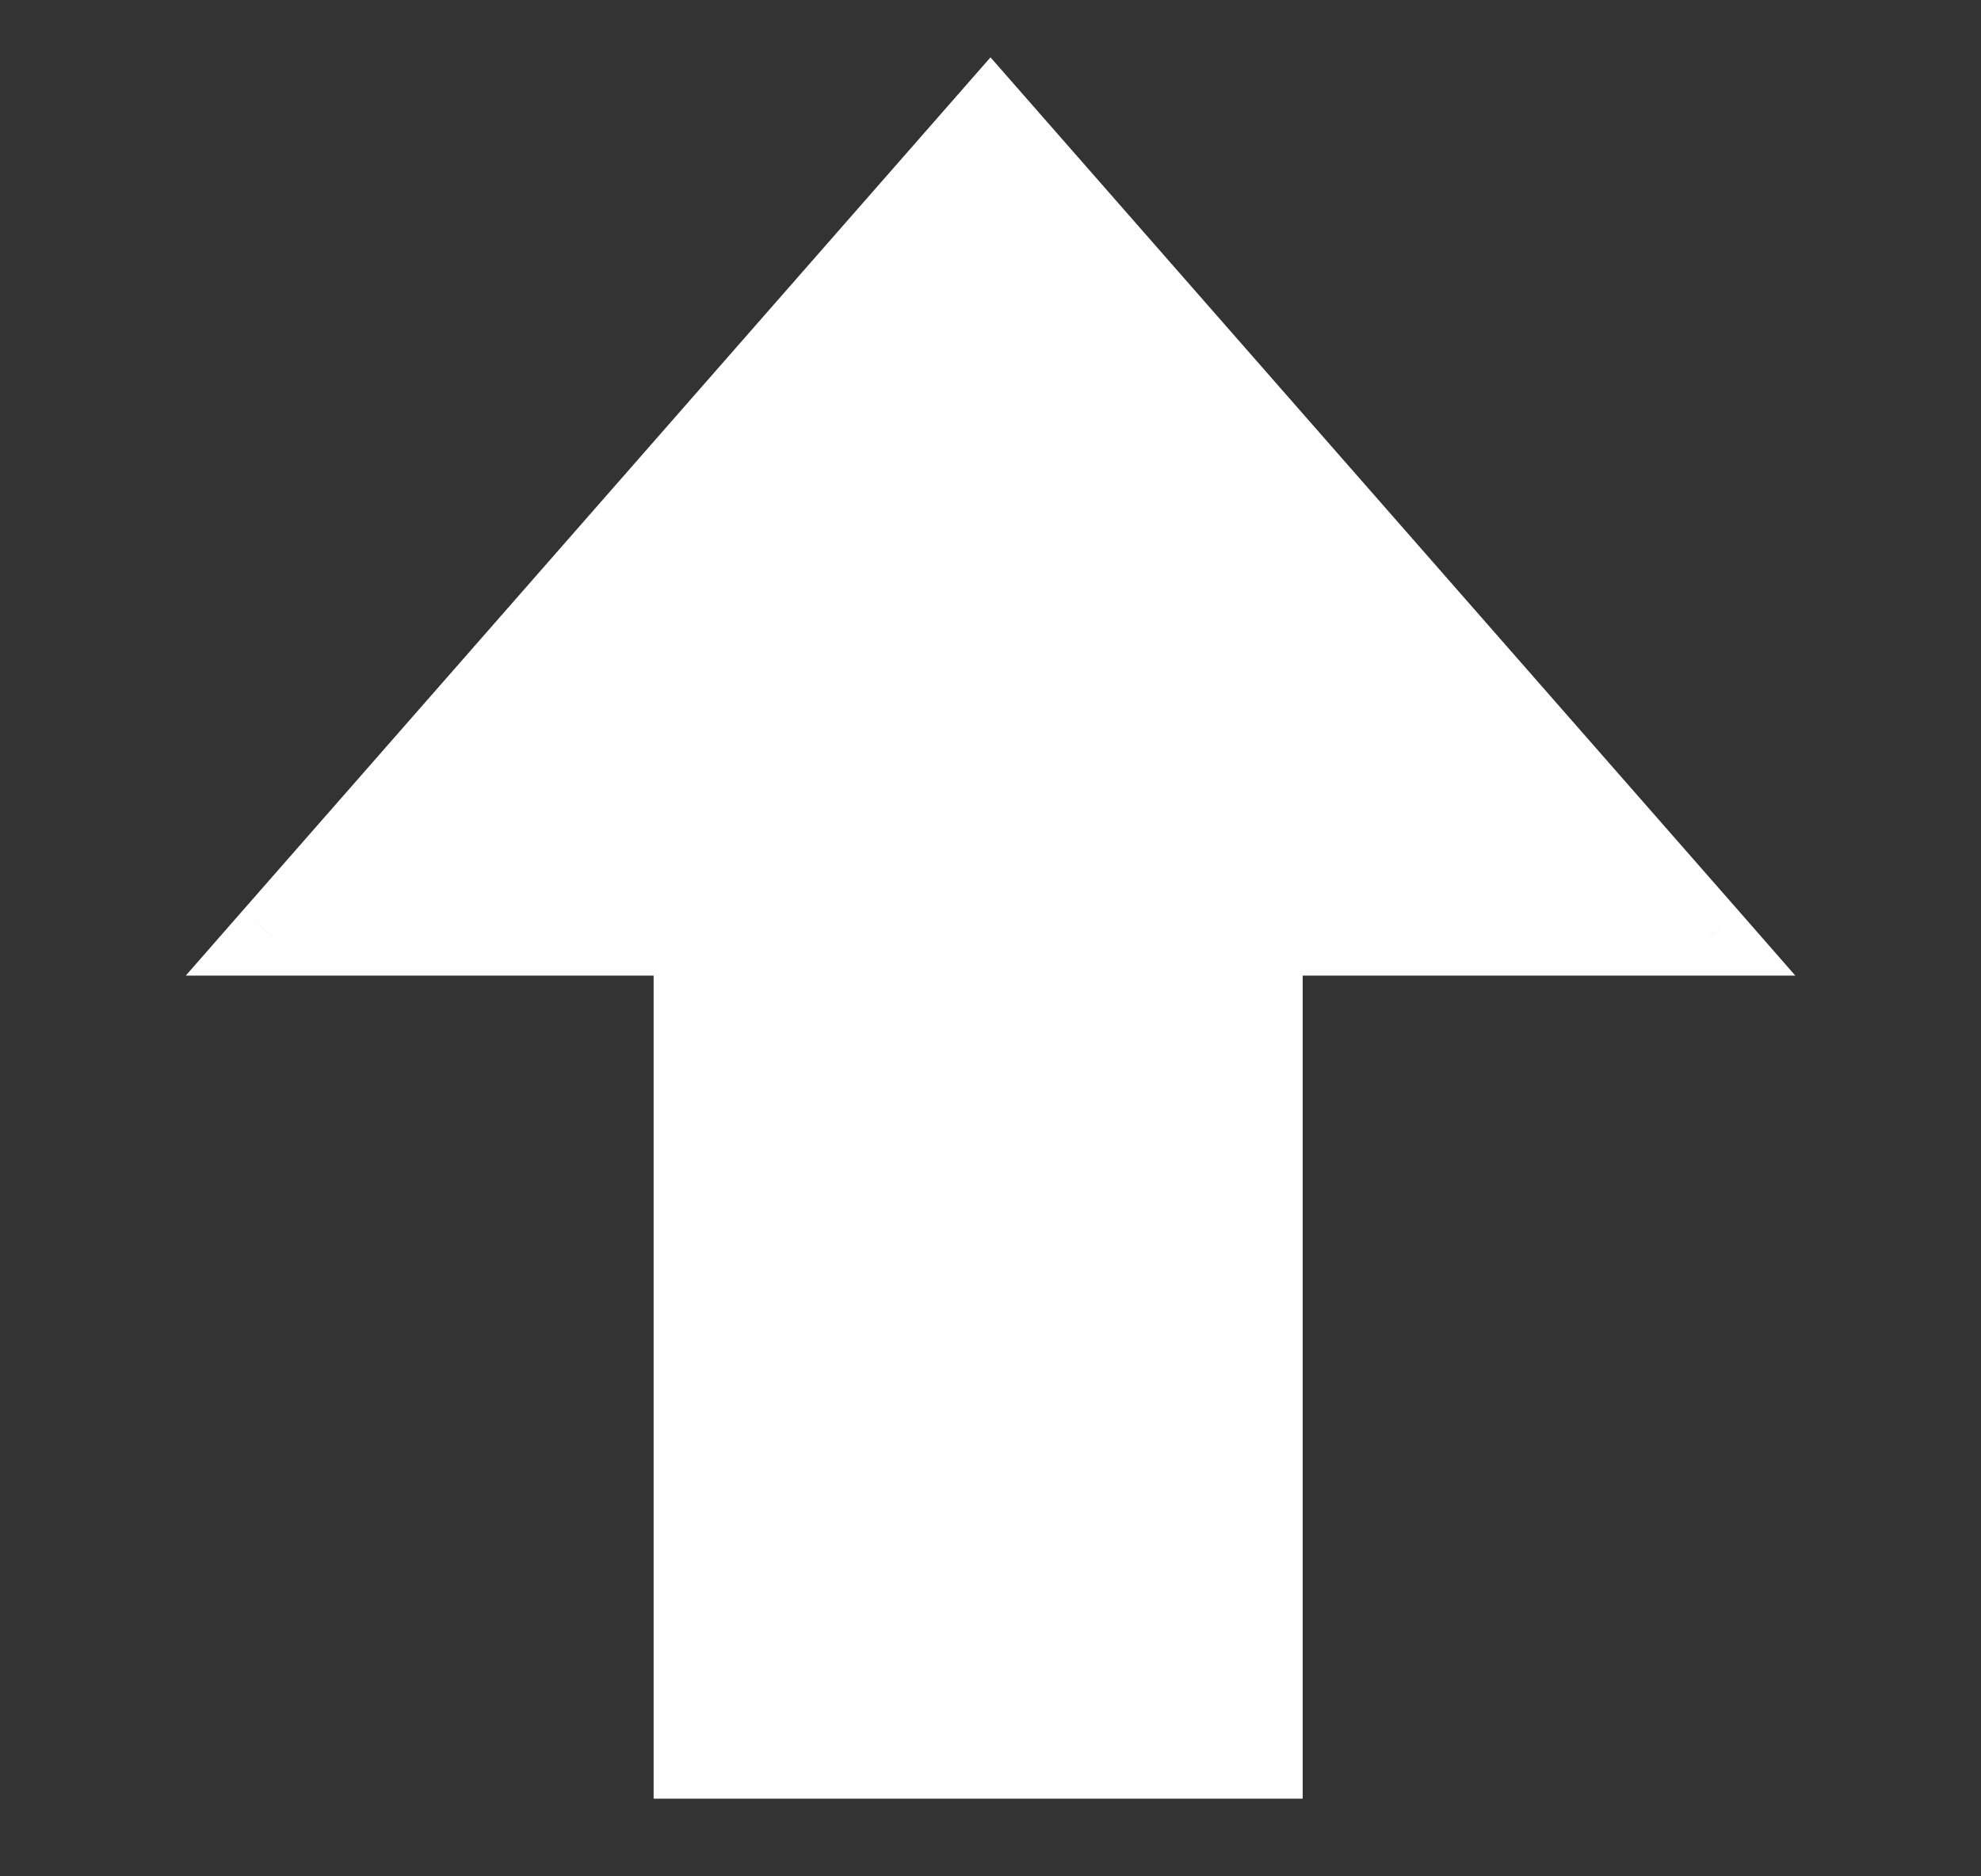 <svg width="19" height="18" viewBox="0 0 19 18" fill="none" xmlns="http://www.w3.org/2000/svg">
    <rect x="0" y="0" width="19" height="18" fill="#333333" stroke="none"/>
    <path fill-rule="evenodd" clip-rule="evenodd" d="M16.392 8.984L9.5 1.119L2.609 8.984H6.644V16.88H12.119V8.984H16.392Z" fill="white"/>
    <path d="M9.5 1.119L9.782 0.872L9.5 0.55L9.218 0.872L9.5 1.119ZM16.392 8.984V9.359H17.219L16.674 8.736L16.392 8.984ZM2.609 8.984L2.327 8.736L1.782 9.359H2.609V8.984ZM6.644 8.984H7.019V8.609H6.644V8.984ZM6.644 16.88H6.269V17.255H6.644V16.88ZM12.119 16.88V17.255H12.494V16.88H12.119ZM12.119 8.984V8.609H11.744V8.984H12.119ZM9.218 1.366L16.11 9.231L16.674 8.736L9.782 0.872L9.218 1.366ZM2.891 9.231L9.782 1.366L9.218 0.872L2.327 8.736L2.891 9.231ZM6.644 8.609H2.609V9.359H6.644V8.609ZM7.019 16.88V8.984H6.269V16.88H7.019ZM12.119 16.505H6.644V17.255H12.119V16.505ZM11.744 8.984V16.88H12.494V8.984H11.744ZM16.392 8.609H12.119V9.359H16.392V8.609Z" fill="white"/>
</svg>
